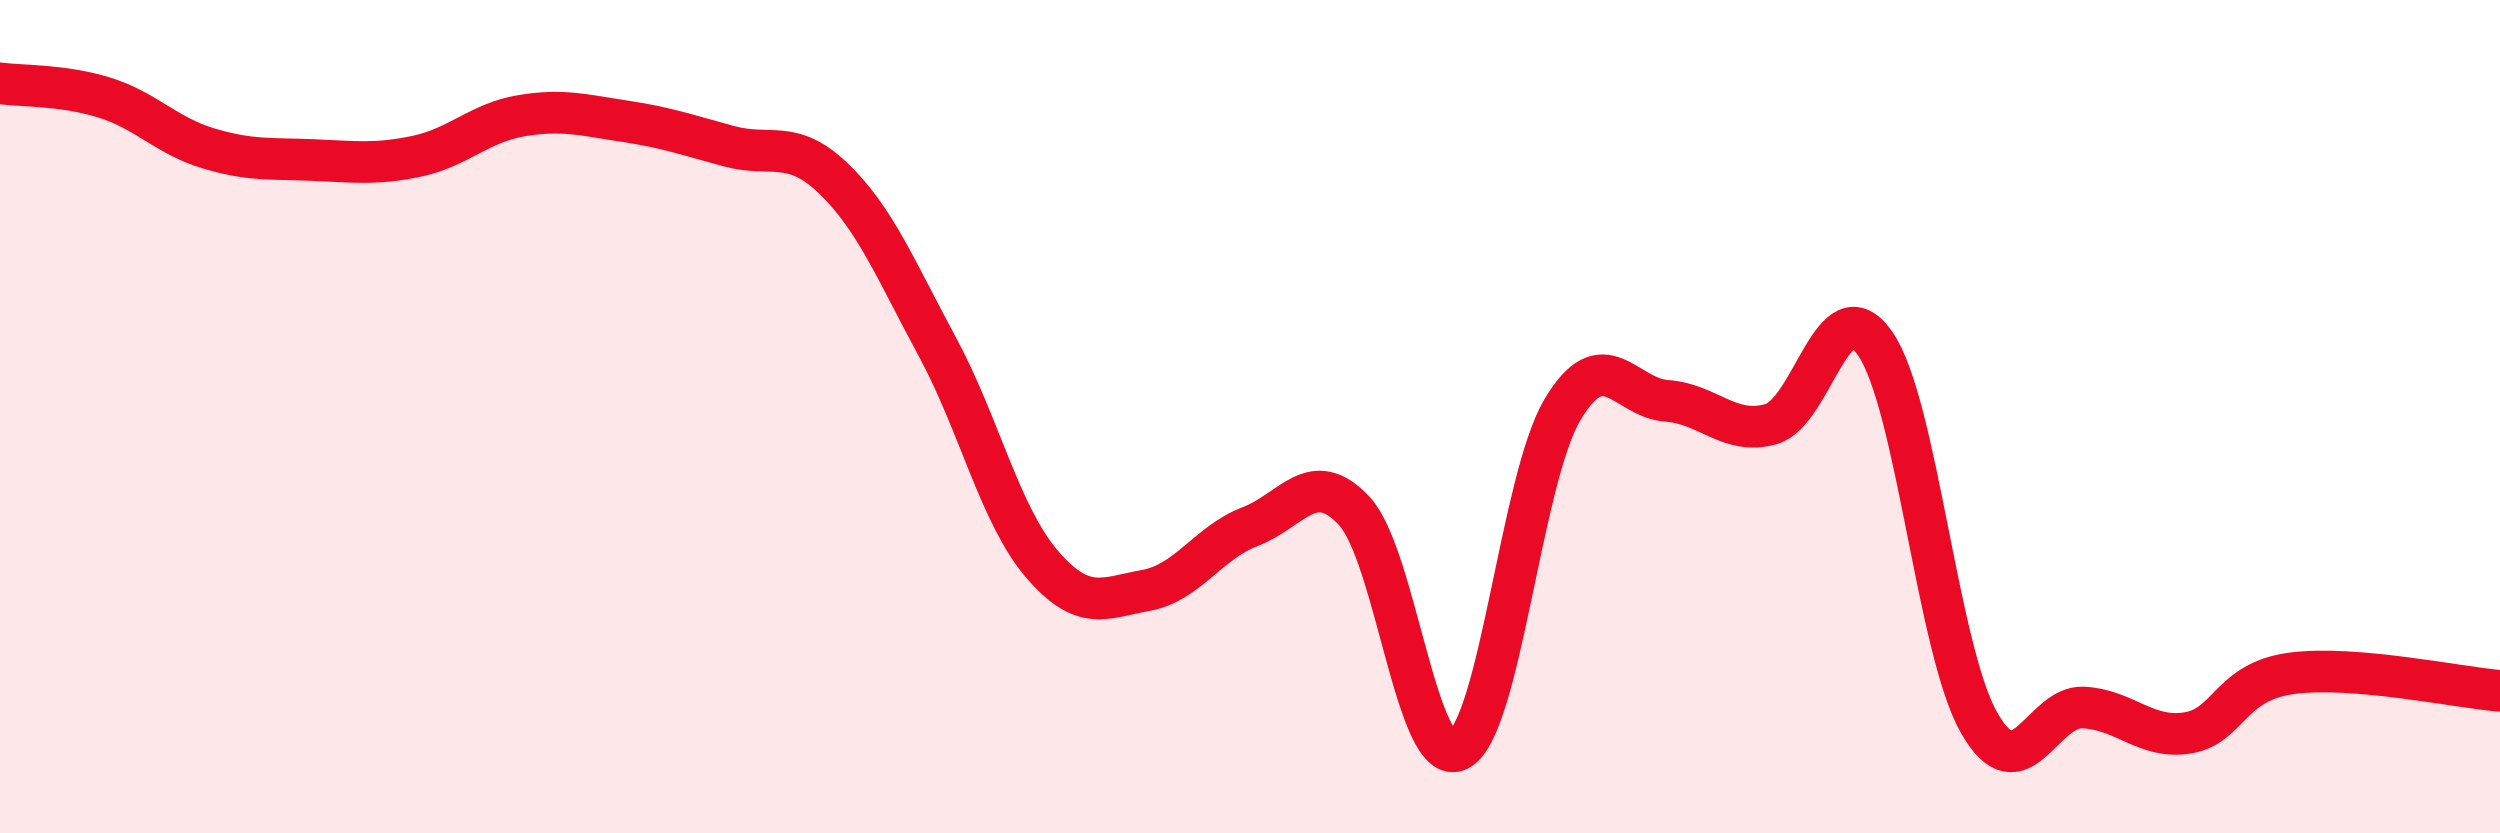 
    <svg width="60" height="20" viewBox="0 0 60 20" xmlns="http://www.w3.org/2000/svg">
      <path
        d="M 0,2 C 0.5,2.07 1.5,2.03 2.5,2.34 C 3.5,2.65 4,3.26 5,3.56 C 6,3.86 6.5,3.8 7.5,3.84 C 8.5,3.88 9,3.96 10,3.75 C 11,3.54 11.5,2.95 12.5,2.78 C 13.5,2.61 14,2.76 15,2.91 C 16,3.06 16.5,3.24 17.5,3.51 C 18.5,3.78 19,3.32 20,4.28 C 21,5.24 21.5,6.48 22.5,8.33 C 23.5,10.18 24,12.36 25,13.53 C 26,14.7 26.5,14.35 27.5,14.17 C 28.5,13.99 29,13.02 30,12.64 C 31,12.26 31.5,11.19 32.5,12.26 C 33.5,13.33 34,18.49 35,18 C 36,17.51 36.5,11.51 37.5,9.83 C 38.5,8.15 39,9.55 40,9.62 C 41,9.69 41.5,10.46 42.5,10.18 C 43.5,9.9 44,6.81 45,8.24 C 46,9.67 46.5,15.6 47.5,17.35 C 48.5,19.1 49,16.93 50,16.98 C 51,17.03 51.5,17.75 52.5,17.59 C 53.5,17.43 53.5,16.36 55,16.16 C 56.5,15.96 59,16.5 60,16.58L60 20L0 20Z"
        fill="#EB0A25"
        opacity="0.1"
        stroke-linecap="round"
        stroke-linejoin="round"
      />
      <path
        d="M 0,2 C 0.5,2.07 1.5,2.03 2.5,2.34 C 3.5,2.65 4,3.26 5,3.56 C 6,3.86 6.5,3.8 7.5,3.84 C 8.5,3.88 9,3.96 10,3.75 C 11,3.54 11.5,2.95 12.5,2.78 C 13.5,2.61 14,2.76 15,2.91 C 16,3.06 16.5,3.24 17.5,3.51 C 18.5,3.78 19,3.32 20,4.28 C 21,5.24 21.5,6.48 22.5,8.33 C 23.5,10.18 24,12.36 25,13.53 C 26,14.7 26.5,14.35 27.5,14.17 C 28.5,13.99 29,13.02 30,12.64 C 31,12.26 31.5,11.19 32.5,12.26 C 33.5,13.33 34,18.49 35,18 C 36,17.51 36.5,11.51 37.5,9.83 C 38.5,8.15 39,9.55 40,9.62 C 41,9.69 41.5,10.46 42.5,10.18 C 43.5,9.9 44,6.81 45,8.24 C 46,9.67 46.5,15.6 47.5,17.35 C 48.5,19.1 49,16.93 50,16.98 C 51,17.03 51.5,17.75 52.5,17.59 C 53.5,17.43 53.5,16.36 55,16.16 C 56.5,15.96 59,16.5 60,16.58"
        stroke="#EB0A25"
        stroke-width="1"
        fill="none"
        stroke-linecap="round"
        stroke-linejoin="round"
      />
    </svg>
  